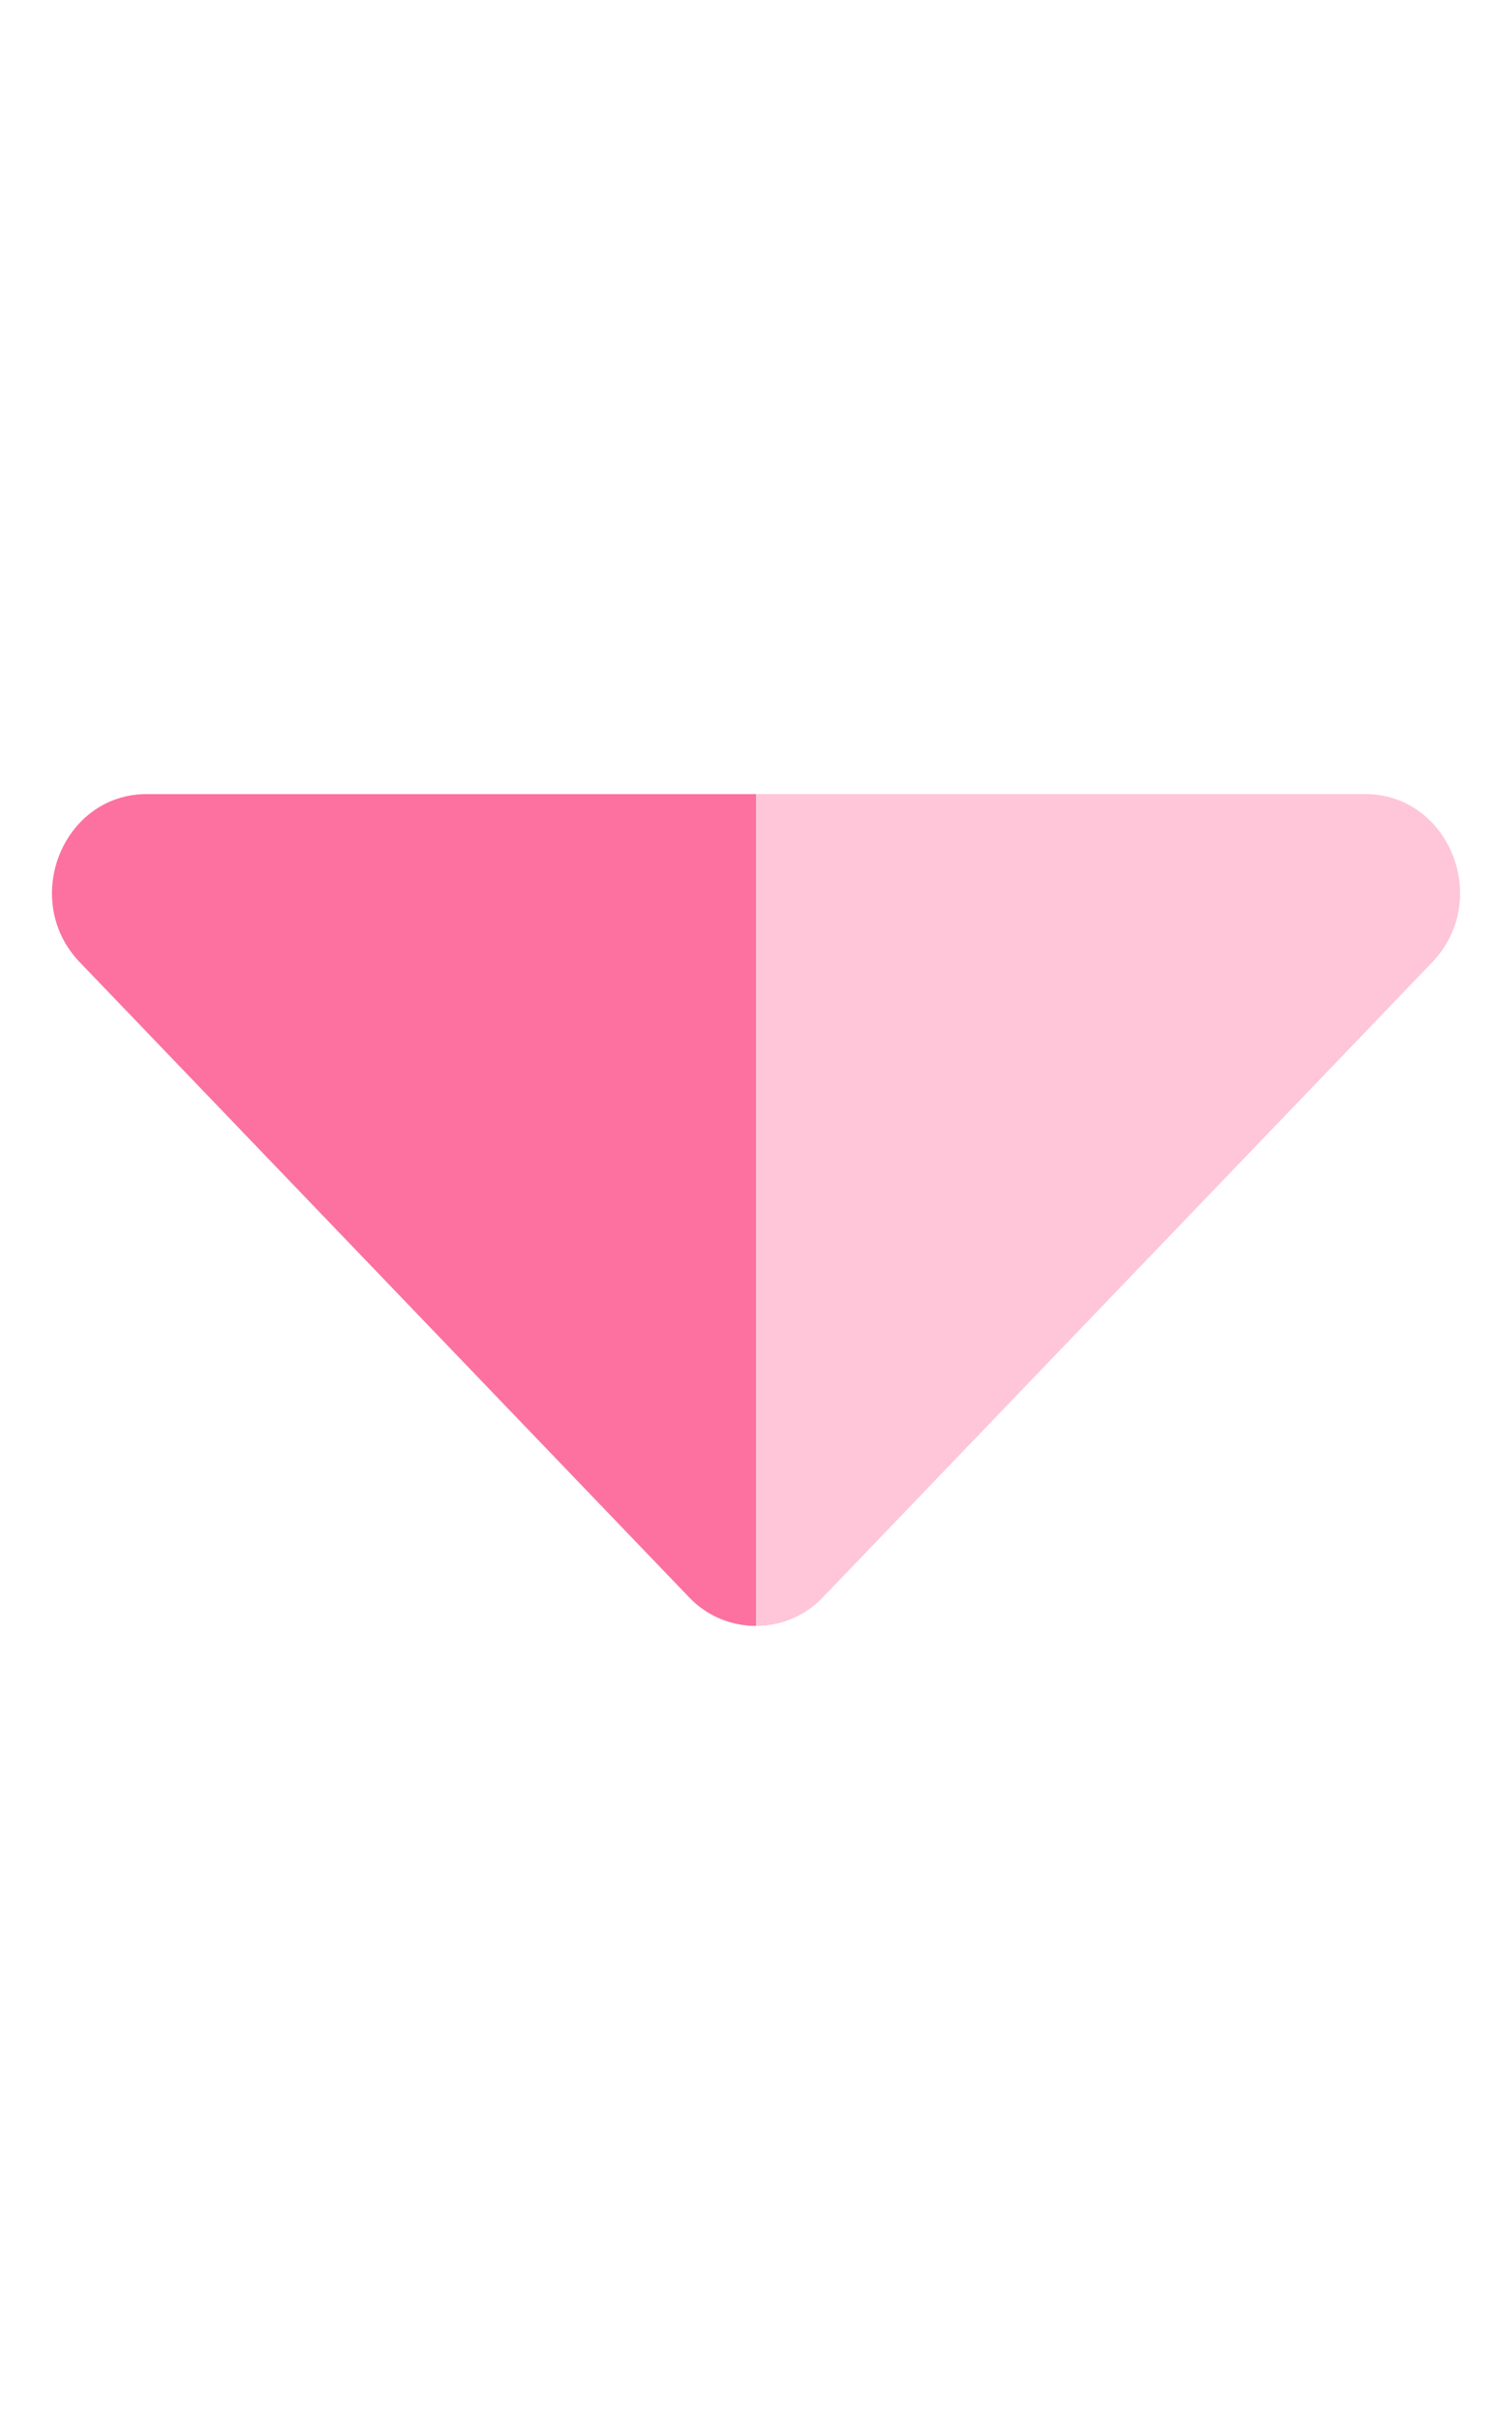 <?xml version="1.0" encoding="utf-8"?>
<!-- Generator: Adobe Illustrator 25.2.1, SVG Export Plug-In . SVG Version: 6.00 Build 0)  -->
<svg version="1.1" id="Layer_1" focusable="false" xmlns="http://www.w3.org/2000/svg" xmlns:xlink="http://www.w3.org/1999/xlink"
	 x="0px" y="0px" viewBox="0 0 320 512" style="enable-background:new 0 0 320 512;" xml:space="preserve">
<style type="text/css">
	.st0{opacity:0.4;fill:#FC719F;enable-background:new    ;}
	.st1{fill:#FC719F;}
</style>
<path class="st0" d="M160,168h128.9c17.9,0,26.8,22.5,14.2,35.6L174.2,337.9c-0.3,0.3-0.5,0.5-0.8,0.8c-3.6,3.4-8.4,5.3-13.4,5.3
	V168z"/>
<path class="st1" d="M160,344c-5,0-9.8-1.9-13.4-5.3c-0.3-0.3-0.5-0.5-0.8-0.8L16.9,203.6C4.3,190.5,13.2,168,31.1,168H160V344z"/>
</svg>
